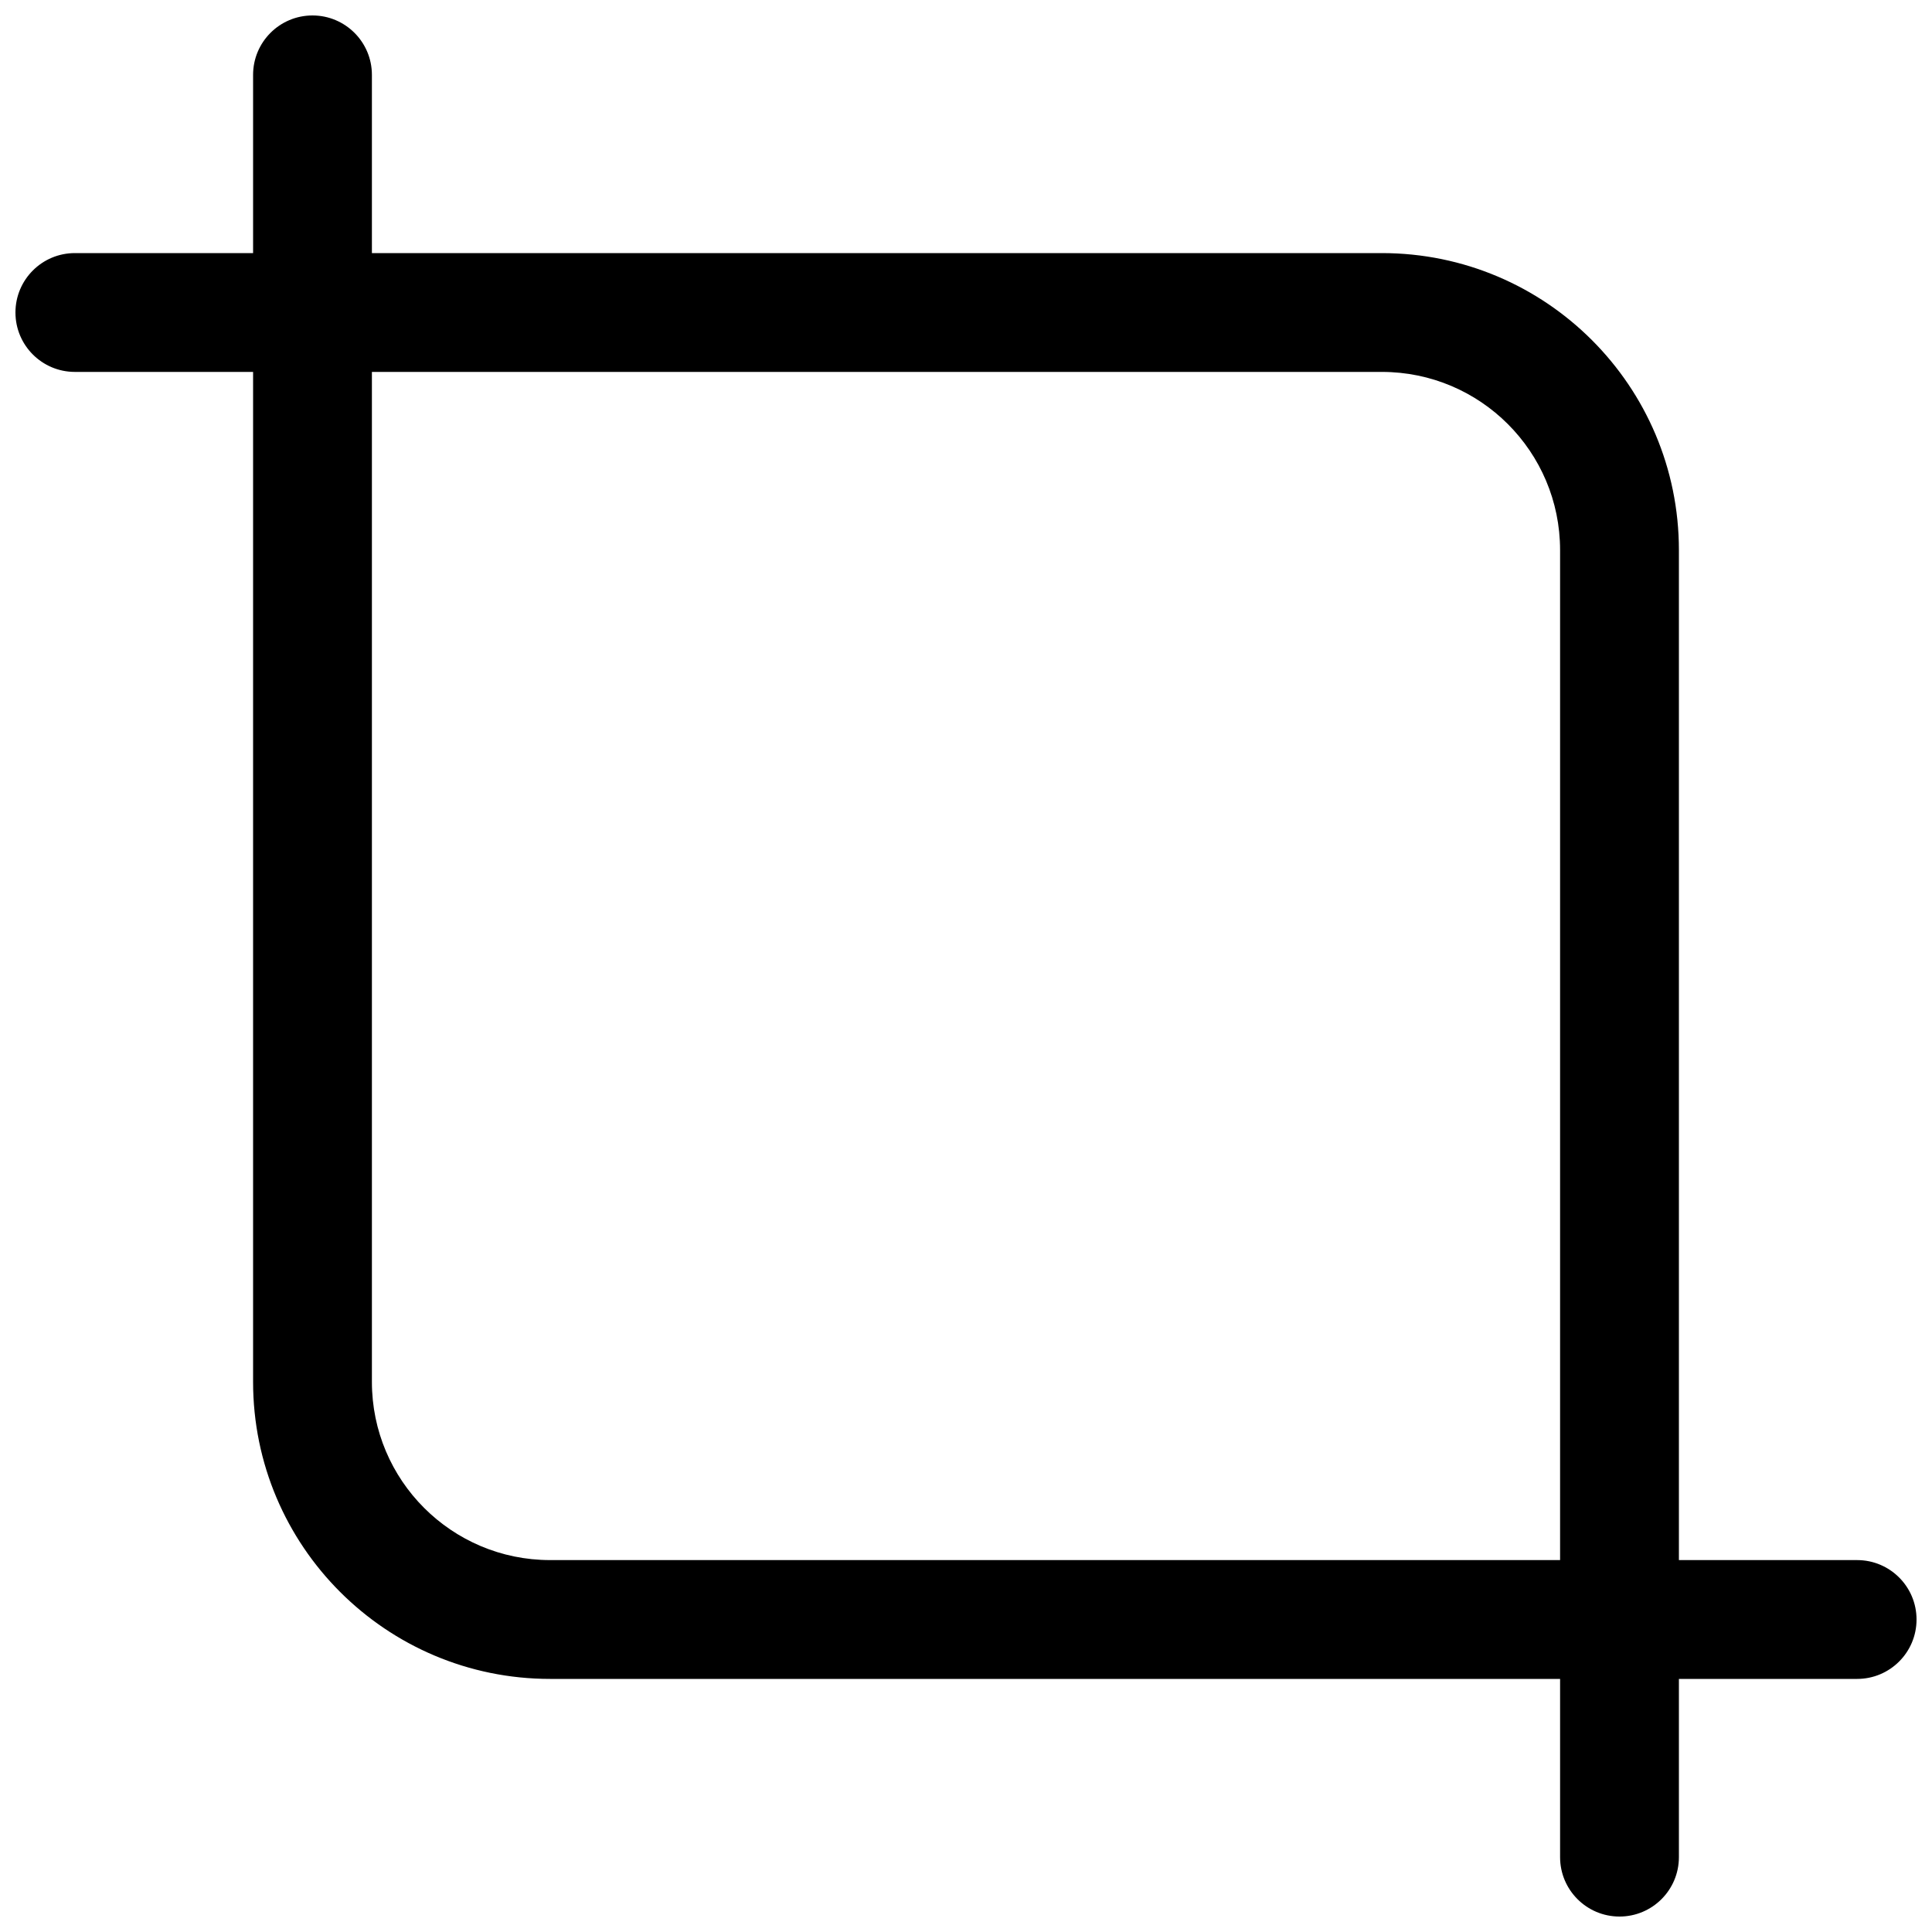 <?xml version="1.0" encoding="UTF-8"?>
<!-- Uploaded to: SVG Repo, www.svgrepo.com, Generator: SVG Repo Mixer Tools -->
<svg width="800px" height="800px" version="1.1" viewBox="144 144 512 512" xmlns="http://www.w3.org/2000/svg">
 <defs>
  <clipPath id="a">
   <path d="m148.09 148.09h503.81v503.81h-503.81z"/>
  </clipPath>
 </defs>
 <g clip-path="url(#a)">
  <path d="m211.07 510.21c0 43.477 35.242 78.719 78.719 78.719h267.65v47.234c0 8.695 7.051 15.742 15.746 15.742 8.695 0 15.742-7.047 15.742-15.742v-47.234h47.234c8.695 0 15.742-7.047 15.742-15.742 0-8.695-7.047-15.746-15.742-15.746h-47.234v-267.65c0-43.477-35.242-78.719-78.719-78.719h-267.65v-47.234c0-8.691-7.051-15.742-15.746-15.742s-15.742 7.051-15.742 15.742v47.234h-47.234c-8.691 0-15.742 7.047-15.742 15.742s7.051 15.746 15.742 15.746h47.234zm31.488-267.65v267.65c0 26.086 21.145 47.23 47.23 47.23h267.65v-267.65c0-26.086-21.145-47.23-47.23-47.23z" fill-rule="evenodd"/>
 </g>
</svg>